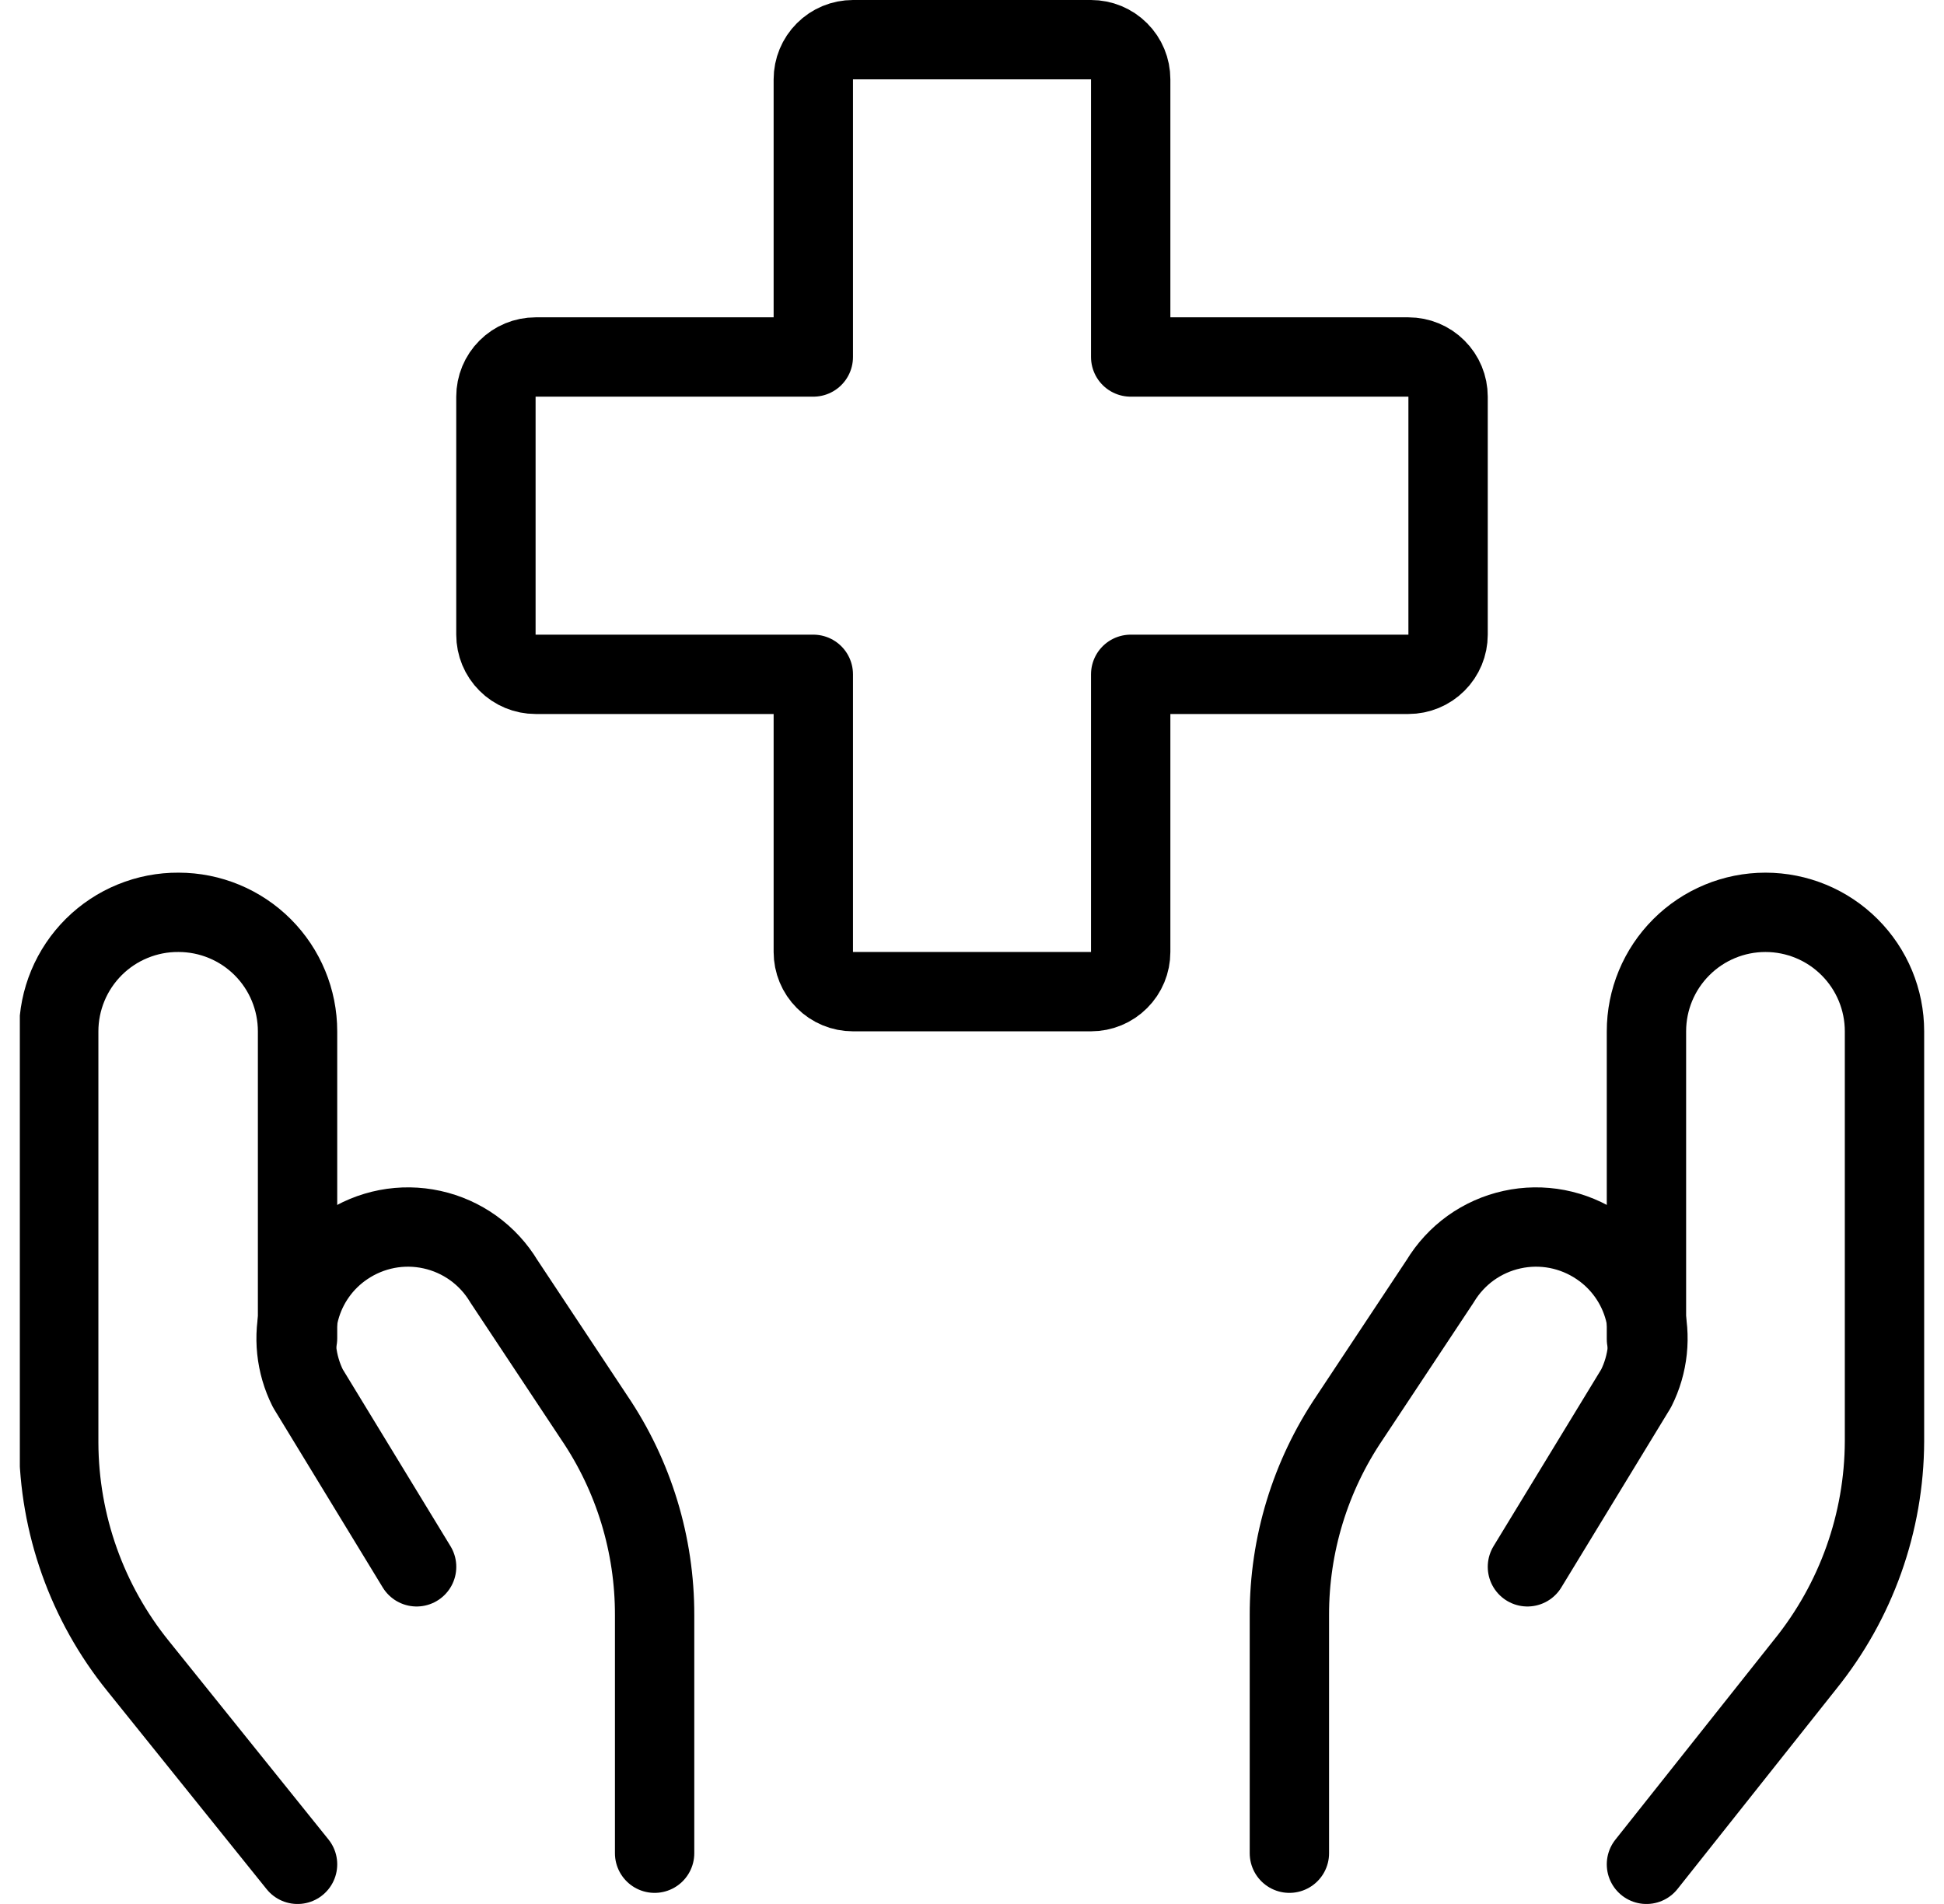 <svg width="49" height="48" viewBox="0 0 49 48" fill="none" xmlns="http://www.w3.org/2000/svg">
<g clip-path="url(#clip0_1_11785)">
<path d="M36.5 10C36.5 9.735 36.395 9.48 36.207 9.293C36.02 9.105 35.765 9 35.5 9H28.5V2C28.5 1.735 28.395 1.48 28.207 1.293C28.02 1.105 27.765 1 27.5 1H21.5C21.235 1 20.98 1.105 20.793 1.293C20.605 1.48 20.5 1.735 20.5 2V9H13.5C13.235 9 12.98 9.105 12.793 9.293C12.605 9.48 12.5 9.735 12.5 10V16C12.5 16.265 12.605 16.52 12.793 16.707C12.98 16.895 13.235 17 13.5 17H20.5V24C20.5 24.265 20.605 24.52 20.793 24.707C20.98 24.895 21.235 25 21.5 25H27.5C27.765 25 28.02 24.895 28.207 24.707C28.395 24.52 28.5 24.265 28.5 24V17H35.5C35.765 17 36.02 16.895 36.207 16.707C36.395 16.52 36.5 16.265 36.5 16V10Z" stroke="black" stroke-width="2" stroke-linecap="round" stroke-linejoin="round"/>
<path d="M7.5 47L3.48 42C2.194 40.409 1.489 38.426 1.48 36.38V26C1.48 25.604 1.559 25.213 1.711 24.847C1.863 24.482 2.086 24.151 2.366 23.872C2.647 23.593 2.98 23.372 3.346 23.223C3.713 23.073 4.105 22.997 4.5 23C5.296 23 6.059 23.316 6.622 23.879C7.184 24.441 7.5 25.204 7.5 26V33.74" stroke="black" stroke-width="2" stroke-linecap="round" stroke-linejoin="round"/>
<path d="M16.5 46.72V40.72C16.504 38.945 15.975 37.21 14.98 35.74L12.7 32.3C12.503 31.972 12.24 31.687 11.929 31.463C11.618 31.24 11.264 31.082 10.89 31C10.515 30.917 10.128 30.912 9.752 30.984C9.375 31.057 9.018 31.205 8.7 31.42C8.135 31.8 7.728 32.374 7.555 33.033C7.382 33.692 7.455 34.391 7.76 35L10.501 39.5" stroke="black" stroke-width="2" stroke-linecap="round" stroke-linejoin="round"/>
<path d="M41.5 47L45.5 41.96C46.786 40.368 47.492 38.386 47.5 36.34V26C47.5 25.204 47.184 24.441 46.621 23.879C46.059 23.316 45.296 23 44.5 23C43.704 23 42.941 23.316 42.379 23.879C41.816 24.441 41.5 25.204 41.5 26V33.76" stroke="black" stroke-width="2" stroke-linecap="round" stroke-linejoin="round"/>
<path d="M32.5 46.72V40.72C32.496 38.945 33.026 37.21 34.02 35.74L36.3 32.3C36.498 31.972 36.76 31.687 37.071 31.463C37.383 31.24 37.736 31.082 38.111 31C38.485 30.917 38.872 30.912 39.249 30.984C39.625 31.057 39.983 31.205 40.3 31.42C40.865 31.8 41.273 32.374 41.446 33.033C41.619 33.692 41.546 34.391 41.24 35L38.5 39.5" stroke="black" stroke-width="2" stroke-linecap="round" stroke-linejoin="round"/>
</g>
<defs>
<clipPath id="clip0_1_11785">
<rect width="48" height="48" fill="white" transform="translate(0.5)"/>
</clipPath>
</defs>
</svg>
